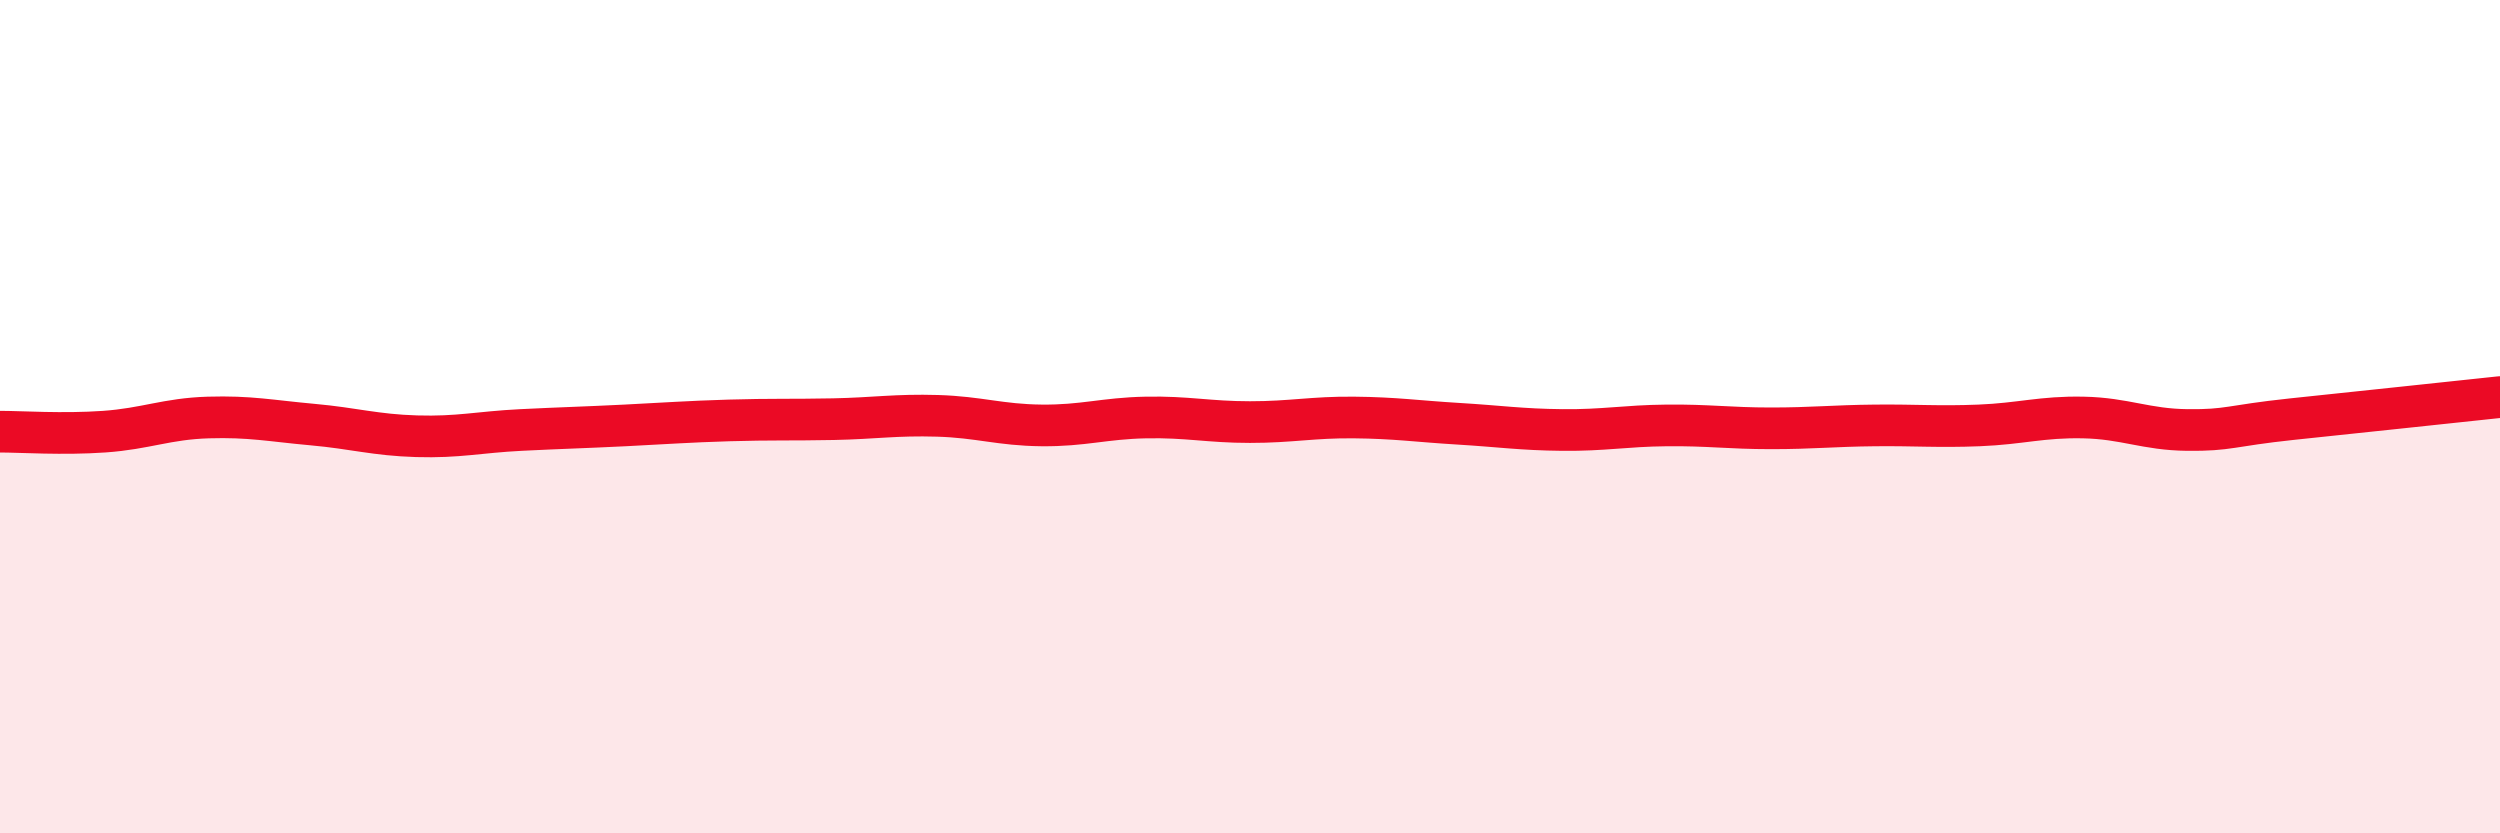 
    <svg width="60" height="20" viewBox="0 0 60 20" xmlns="http://www.w3.org/2000/svg">
      <path
        d="M 0,10.36 C 0.5,10.36 1.5,10.43 2.5,10.36 C 3.5,10.29 4,10.05 5,10.02 C 6,9.99 6.5,10.1 7.5,10.19 C 8.5,10.28 9,10.44 10,10.47 C 11,10.5 11.5,10.37 12.5,10.32 C 13.5,10.27 14,10.26 15,10.21 C 16,10.16 16.5,10.12 17.5,10.09 C 18.5,10.06 19,10.08 20,10.06 C 21,10.04 21.5,9.95 22.5,9.98 C 23.5,10.01 24,10.2 25,10.21 C 26,10.22 26.5,10.04 27.5,10.02 C 28.5,10 29,10.13 30,10.13 C 31,10.13 31.5,10.01 32.5,10.02 C 33.5,10.03 34,10.11 35,10.17 C 36,10.23 36.5,10.31 37.5,10.32 C 38.5,10.33 39,10.22 40,10.21 C 41,10.2 41.5,10.28 42.5,10.28 C 43.5,10.28 44,10.22 45,10.21 C 46,10.2 46.5,10.25 47.5,10.21 C 48.5,10.17 49,10 50,10.02 C 51,10.04 51.5,10.31 52.5,10.32 C 53.5,10.33 53.5,10.22 55,10.06 C 56.5,9.9 59,9.64 60,9.53L60 20L0 20Z"
        fill="#EB0A25"
        opacity="0.1"
        stroke-linecap="round"
        stroke-linejoin="round"
      />
      <path
        d="M 0,10.36 C 0.5,10.36 1.5,10.43 2.5,10.36 C 3.5,10.29 4,10.05 5,10.02 C 6,9.99 6.5,10.1 7.5,10.19 C 8.5,10.28 9,10.44 10,10.47 C 11,10.5 11.5,10.37 12.5,10.32 C 13.5,10.27 14,10.26 15,10.21 C 16,10.16 16.5,10.12 17.5,10.09 C 18.5,10.06 19,10.08 20,10.06 C 21,10.04 21.5,9.95 22.5,9.98 C 23.5,10.01 24,10.2 25,10.21 C 26,10.22 26.5,10.04 27.5,10.02 C 28.5,10 29,10.13 30,10.13 C 31,10.13 31.5,10.01 32.5,10.02 C 33.5,10.03 34,10.11 35,10.17 C 36,10.23 36.5,10.31 37.5,10.32 C 38.5,10.33 39,10.22 40,10.21 C 41,10.2 41.5,10.28 42.5,10.28 C 43.5,10.28 44,10.22 45,10.21 C 46,10.2 46.5,10.25 47.5,10.21 C 48.5,10.17 49,10 50,10.02 C 51,10.04 51.5,10.31 52.5,10.32 C 53.5,10.33 53.5,10.22 55,10.06 C 56.5,9.9 59,9.64 60,9.53"
        stroke="#EB0A25"
        stroke-width="1"
        fill="none"
        stroke-linecap="round"
        stroke-linejoin="round"
      />
    </svg>
  